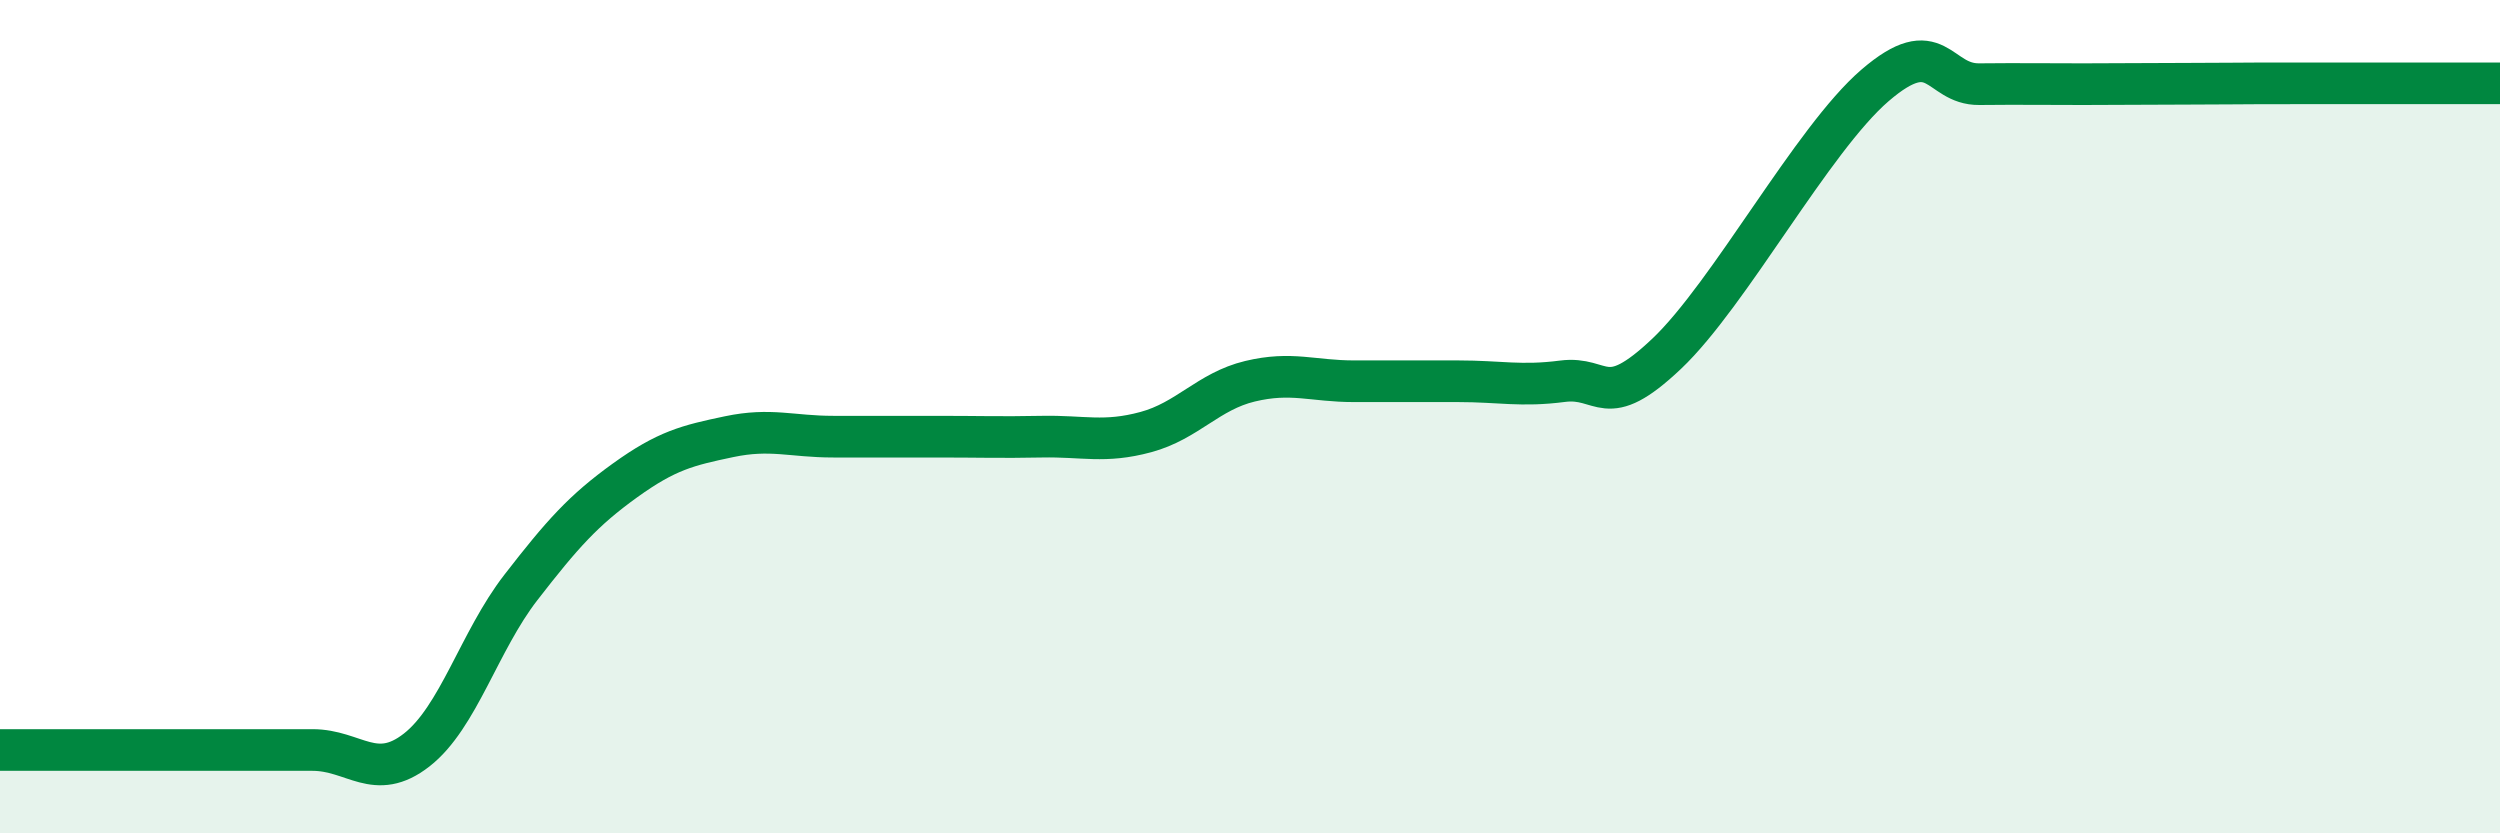 
    <svg width="60" height="20" viewBox="0 0 60 20" xmlns="http://www.w3.org/2000/svg">
      <path
        d="M 0,18 C 0.5,18 1.5,18 2.5,18 C 3.5,18 4,18 5,18 C 6,18 6.5,18 7.5,18 C 8.5,18 9,18.78 10,18 C 11,17.22 11.5,15.39 12.5,14.1 C 13.5,12.81 14,12.25 15,11.53 C 16,10.81 16.5,10.69 17.5,10.48 C 18.5,10.27 19,10.48 20,10.48 C 21,10.48 21.5,10.48 22.5,10.48 C 23.5,10.48 24,10.5 25,10.48 C 26,10.46 26.5,10.64 27.5,10.37 C 28.5,10.1 29,9.39 30,9.15 C 31,8.91 31.5,9.15 32.5,9.15 C 33.5,9.15 34,9.15 35,9.15 C 36,9.15 36.5,9.28 37.5,9.15 C 38.5,9.02 38.5,9.91 40,8.49 C 41.5,7.07 43.5,3.34 45,2.05 C 46.5,0.76 46.5,2.03 47.5,2.02 C 48.5,2.01 49,2.02 50,2.02 C 51,2.02 51.5,2.01 52.5,2.01 C 53.5,2.01 53.5,2 55,2 C 56.5,2 59,2 60,2L60 20L0 20Z"
        fill="#008740"
        opacity="0.1"
        stroke-linecap="round"
        stroke-linejoin="round"
      />
      <path
        d="M 0,18 C 0.5,18 1.5,18 2.5,18 C 3.5,18 4,18 5,18 C 6,18 6.5,18 7.5,18 C 8.5,18 9,18.78 10,18 C 11,17.22 11.5,15.39 12.5,14.1 C 13.5,12.81 14,12.25 15,11.53 C 16,10.81 16.5,10.69 17.5,10.48 C 18.5,10.27 19,10.48 20,10.48 C 21,10.48 21.5,10.48 22.5,10.48 C 23.5,10.48 24,10.5 25,10.48 C 26,10.46 26.5,10.64 27.5,10.37 C 28.5,10.1 29,9.39 30,9.15 C 31,8.91 31.5,9.15 32.5,9.15 C 33.5,9.15 34,9.15 35,9.15 C 36,9.15 36.5,9.28 37.5,9.15 C 38.5,9.02 38.5,9.91 40,8.49 C 41.5,7.07 43.5,3.34 45,2.05 C 46.5,0.76 46.5,2.03 47.5,2.02 C 48.5,2.01 49,2.02 50,2.02 C 51,2.02 51.5,2.01 52.5,2.01 C 53.5,2.01 53.5,2 55,2 C 56.5,2 59,2 60,2"
        stroke="#008740"
        stroke-width="1"
        fill="none"
        stroke-linecap="round"
        stroke-linejoin="round"
      />
    </svg>
  